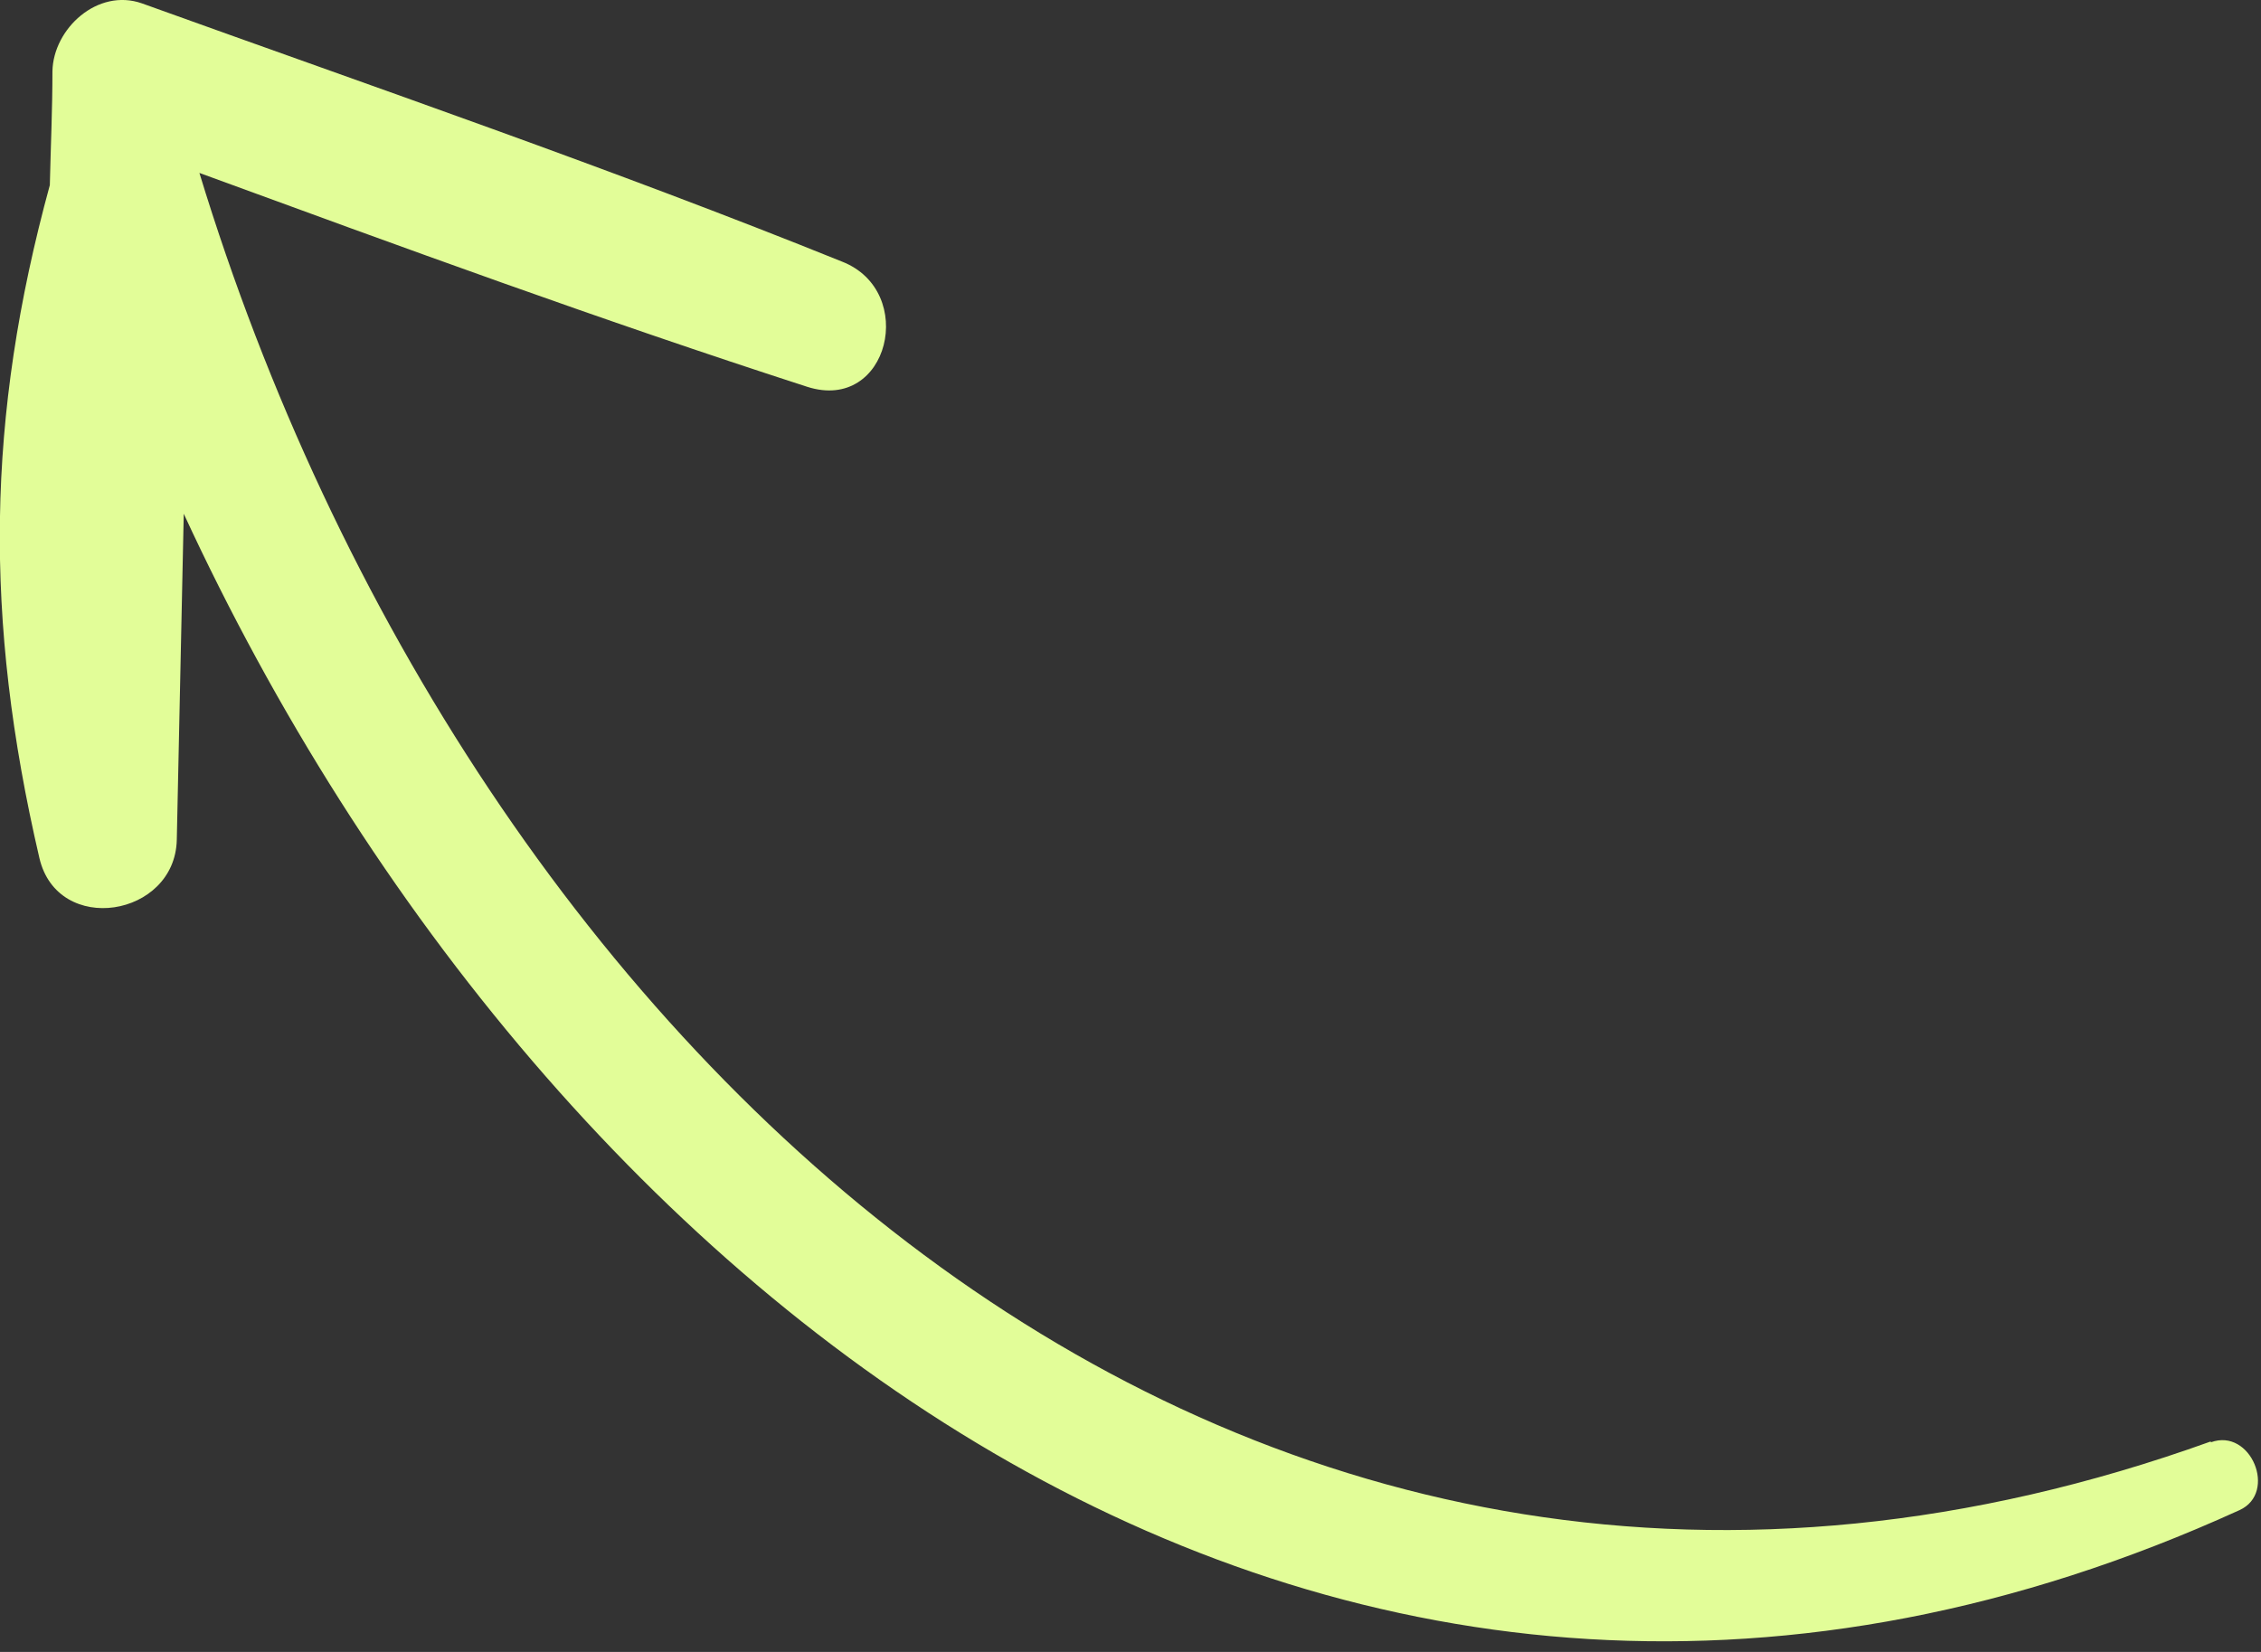 <?xml version="1.0" encoding="UTF-8"?> <svg xmlns="http://www.w3.org/2000/svg" width="26" height="19" viewBox="0 0 26 19" fill="none"><rect x="0" y="0" width="26" height="19" fill="#333333" stroke="none"/><path d="M25.423 16.579C14.233 20.609 5.363 12.059 2.293 1.989C4.613 2.839 6.933 3.689 9.283 4.449C10.223 4.749 10.553 3.349 9.683 3.009C7.033 1.939 4.323 1.009 1.633 0.039C1.123 -0.141 0.613 0.329 0.603 0.819C0.603 1.259 0.583 1.689 0.573 2.129C-0.157 4.799 -0.187 7.119 0.453 9.869C0.663 10.769 2.013 10.549 2.033 9.659L2.113 5.909C6.313 14.999 15.373 22.099 25.753 17.369C26.193 17.169 25.883 16.419 25.423 16.589V16.579Z" fill="#E2FD98"></path></svg> 